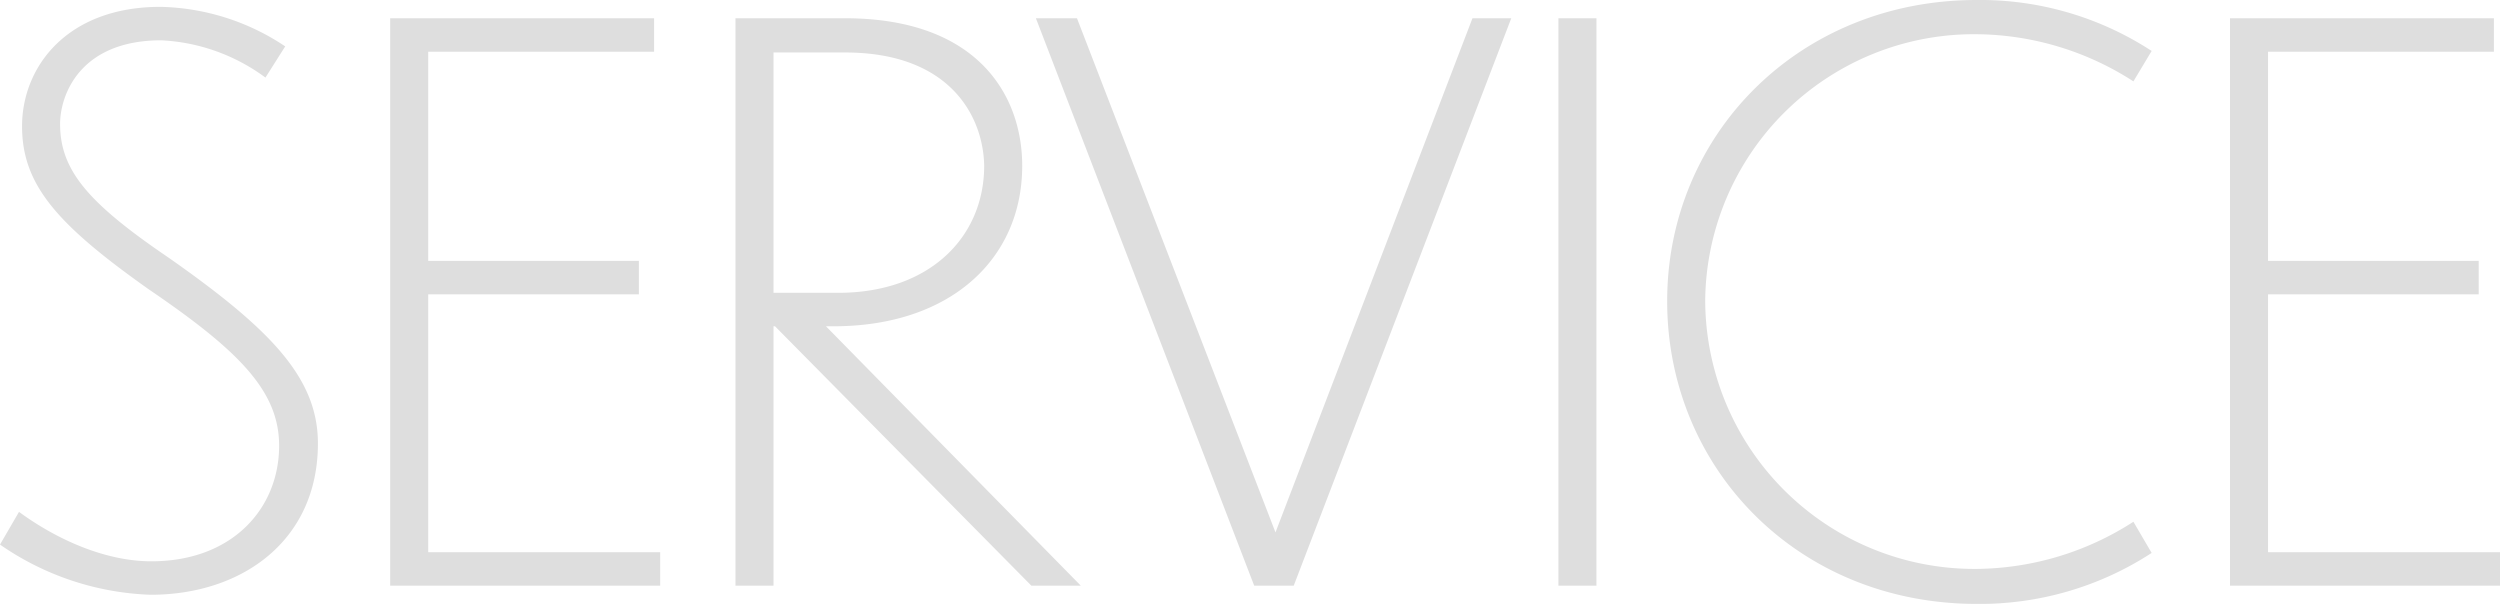 <svg xmlns="http://www.w3.org/2000/svg" width="197.22" height="47.64" viewBox="0 0 197.22 47.64"><path d="M24.12-42.54a18.351,18.351,0,0,0-9.84-3.12c-7.38,0-10.92,4.74-10.92,9.42,0,4.62,2.76,7.74,9.96,12.84,7.14,4.86,10.32,8.04,10.32,12.36,0,4.92-3.66,9.12-10.08,9.12-3.66,0-7.5-1.74-10.44-3.9L1.62-3.24A22.135,22.135,0,0,0,13.5.72c7.2,0,13.2-4.26,13.2-11.94,0-5.16-3.72-9-11.76-14.64-6.36-4.32-8.58-6.9-8.58-10.56,0-2.28,1.56-6.6,7.98-6.6a15.03,15.03,0,0,1,8.22,2.94ZM32.4,0H53.7V-2.64H35.4V-22.98H52.02v-2.64H35.4v-16.5H53.22v-2.64H32.4ZM82.98,0h3.9L66.78-20.46h.6c9.18,0,14.88-5.28,14.88-12.66,0-5.58-3.54-11.64-13.98-11.64H59.64V0h3V-20.46h.12ZM68.28-42.06c8.4,0,10.92,5.16,10.98,8.94,0,5.58-4.26,10.02-11.52,10.02h-5.1V-42.06Zm52.56-2.7h-3.06L102.24-4.2,86.58-44.76H83.34L100.56,0h3.12ZM124.56,0h3V-44.76h-3Zm46.8-42.18a24.749,24.749,0,0,0-13.8-4.02c-14.04,0-24.42,10.62-24.42,23.76,0,13.2,10.32,23.88,24.42,23.88a24.826,24.826,0,0,0,13.8-4.02l-1.44-2.46a23.16,23.16,0,0,1-12.3,3.72A21.242,21.242,0,0,1,136.14-22.5a21.206,21.206,0,0,1,21.48-21,23.1,23.1,0,0,1,12.3,3.72ZM177.54,0h21.3V-2.64h-18.3V-22.98h16.62v-2.64H180.54v-16.5h17.82v-2.64H177.54Z" transform="translate(-1.62 46.2)" fill="#dedede"/></svg>